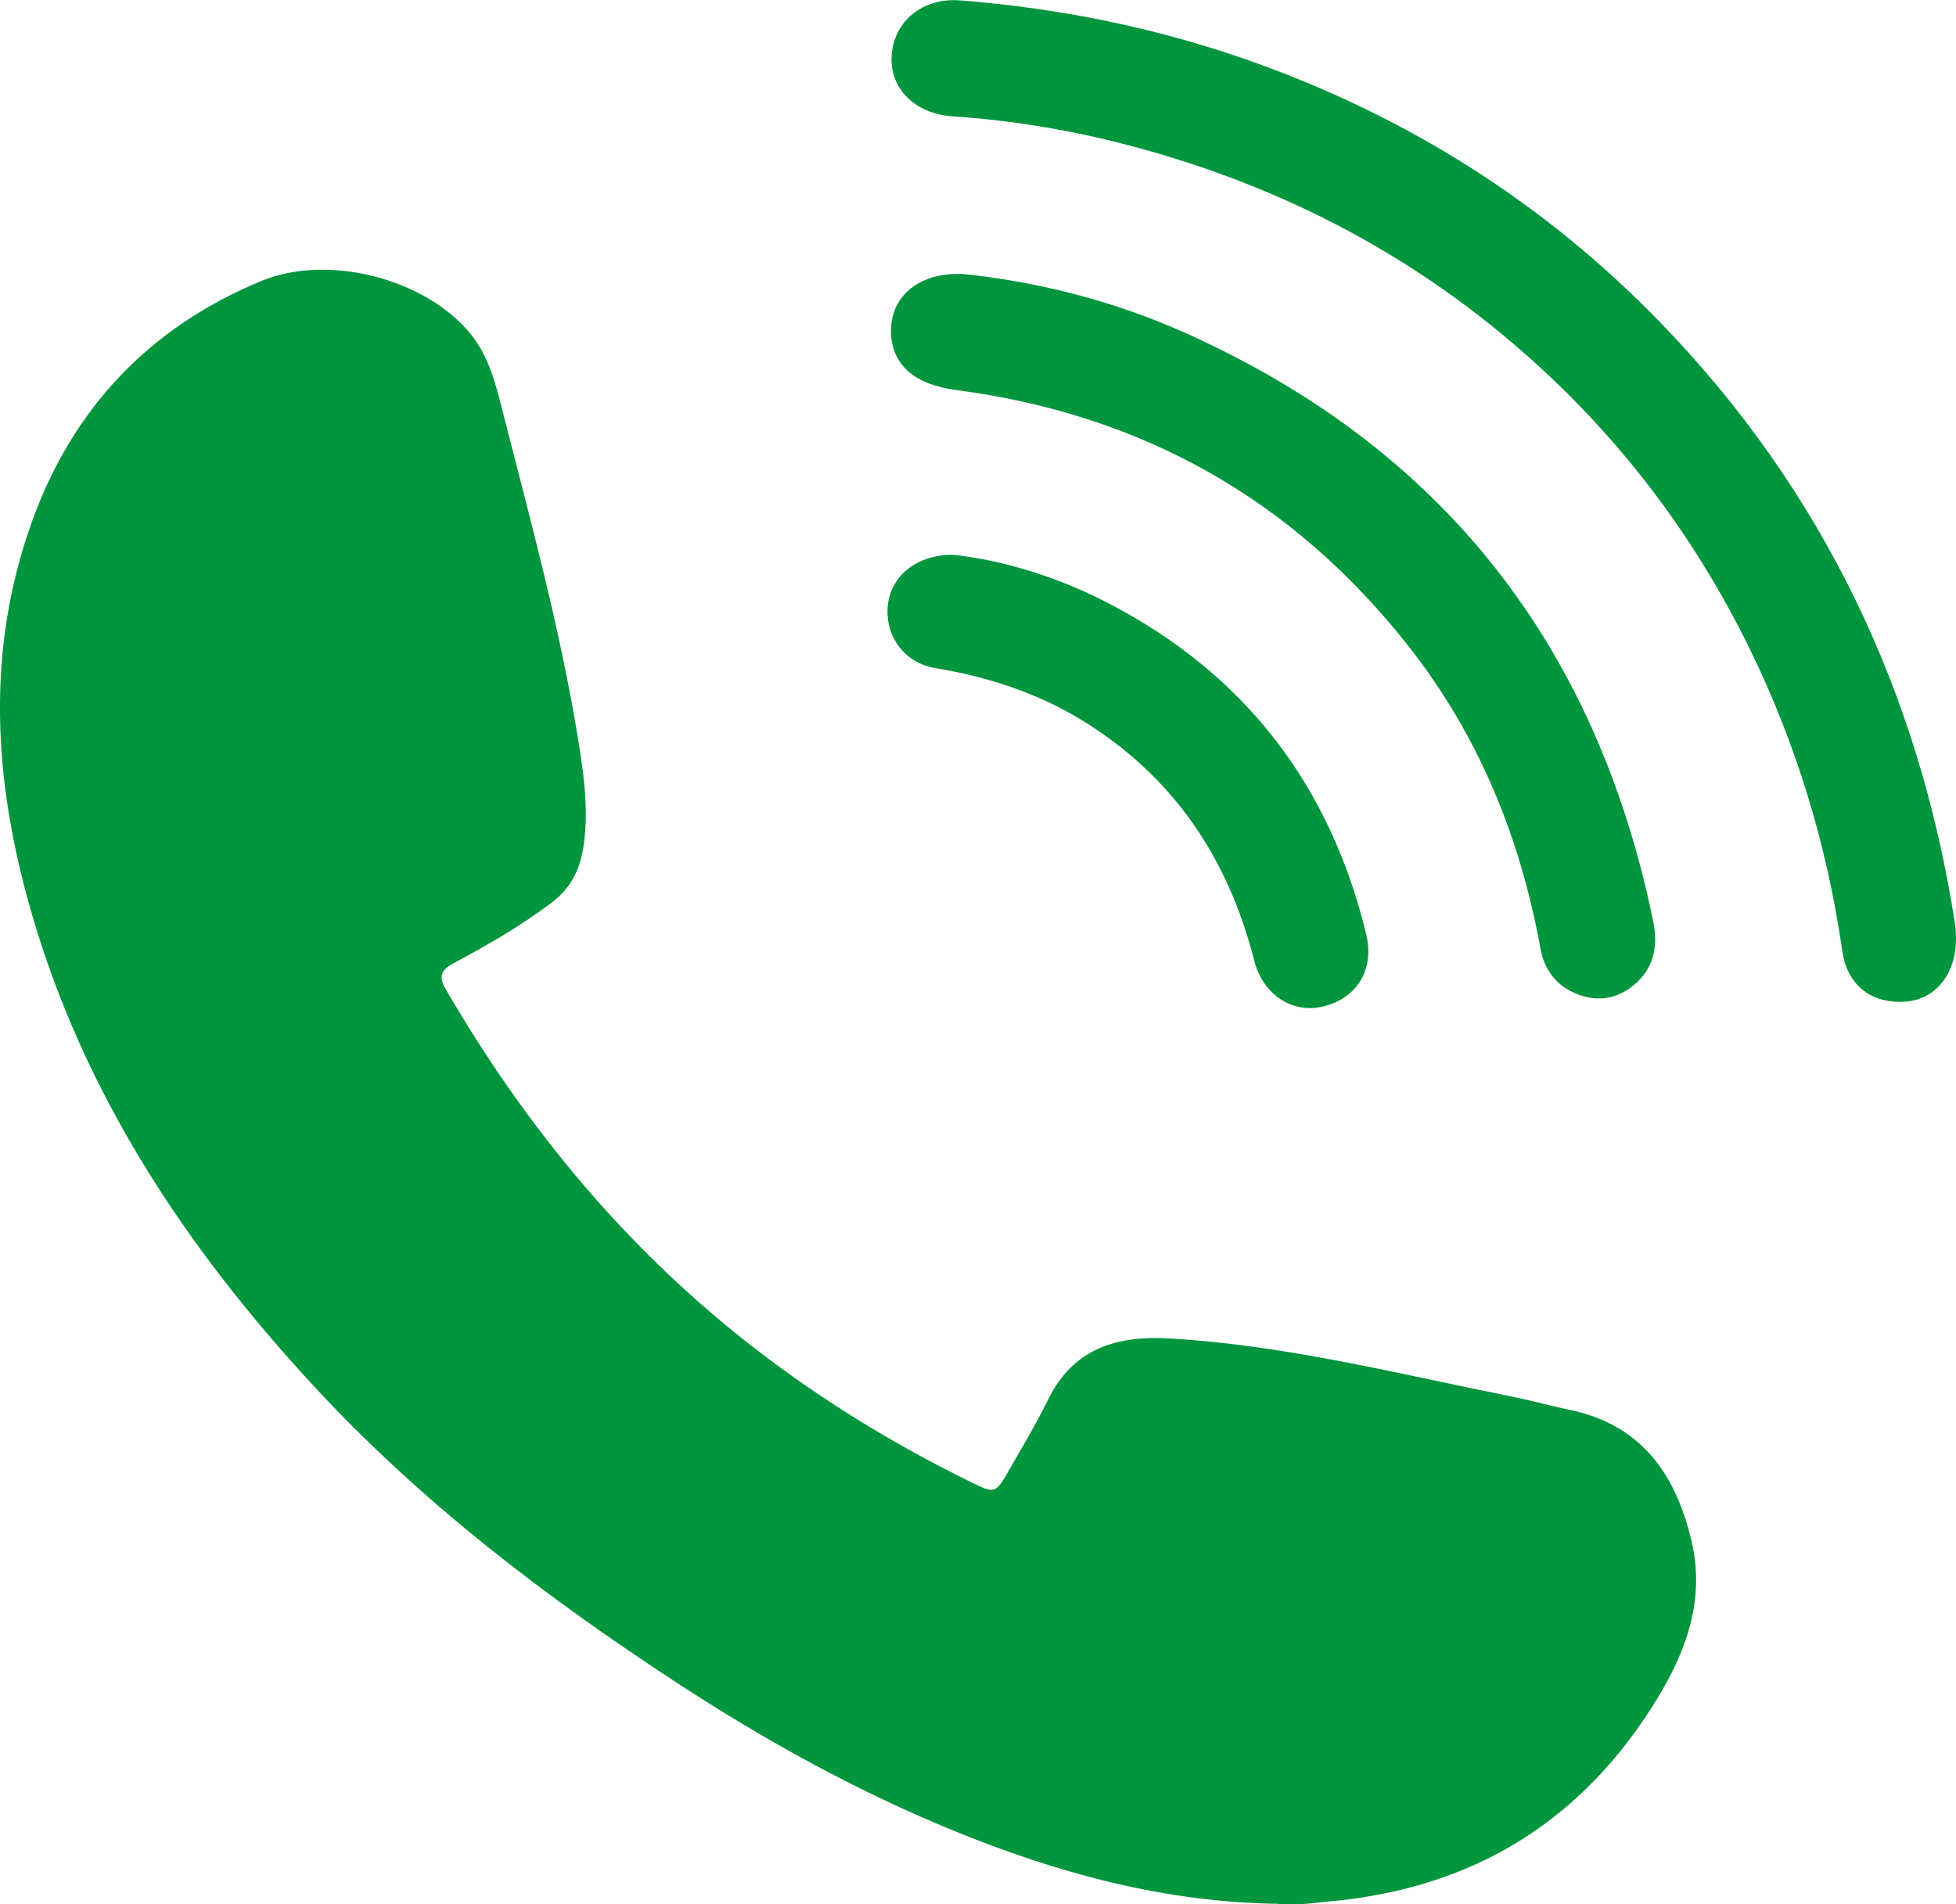 <?xml version="1.0" encoding="UTF-8"?><svg id="Capa_2" xmlns="http://www.w3.org/2000/svg" viewBox="0 0 102.23 99.53"><defs><style>.cls-1{fill:#01963d;}</style></defs><g id="Capa_1-2"><g><path class="cls-1" d="M66.81,99.52c-5.93-.07-11.53-1.6-16.97-3.82-5.08-2.08-9.87-4.73-14.46-7.73-6.9-4.51-13.44-9.5-19.05-15.59-6.64-7.19-11.96-15.21-14.7-24.72-1.96-6.8-2.4-13.63,.05-20.42,2.14-5.92,6.14-10.13,11.97-12.55,3.45-1.43,8.5-.16,10.89,2.7,1.01,1.2,1.37,2.69,1.74,4.15,1.45,5.68,3,11.34,3.94,17.14,.29,1.78,.54,3.58,.3,5.41-.17,1.26-.61,2.27-1.67,3.08-1.62,1.23-3.38,2.24-5.16,3.19-.67,.36-.76,.72-.4,1.34,3.98,6.86,8.91,12.93,15.09,17.94,3.8,3.08,7.92,5.65,12.31,7.81,1.32,.65,1.33,.65,2.06-.62,.69-1.21,1.41-2.4,2.02-3.65,1.33-2.72,3.63-3.38,6.41-3.21,6.1,.36,12,1.87,17.95,3.06,.98,.2,1.94,.47,2.91,.67,3.75,.78,5.55,3.37,6.37,6.87,.71,3.02-.26,5.7-1.78,8.2-3.92,6.45-9.68,9.97-17.19,10.63-.45,.04-.9,.11-1.35,.13-.42,.02-.85,0-1.27,0Z"/><path class="cls-1" d="M102.23,48.99c.03,1.88-1.03,3.21-2.55,3.36-1.81,.17-3.13-.8-3.39-2.63-.8-5.52-2.39-10.79-4.84-15.8-2.91-5.94-6.82-11.1-11.8-15.47-6.12-5.38-13.17-8.94-21.03-10.95-2.9-.74-5.86-1.22-8.85-1.42-1.92-.13-3.26-1.42-3.17-3.14,.1-1.82,1.61-3.07,3.57-2.92,5.27,.41,10.41,1.46,15.39,3.24,8.11,2.91,15.21,7.4,21.2,13.58,8.52,8.79,13.53,19.34,15.41,31.4,.05,.3,.05,.6,.06,.75Z"/><path class="cls-1" d="M50.21,14.31c3.89,.39,7.97,1.39,11.82,3.13,13.42,6.04,21.44,16.38,24.38,30.75,.26,1.3,.02,2.43-1,3.29-.9,.76-1.96,.92-3.07,.45-1.06-.45-1.64-1.28-1.84-2.4-1.05-5.78-3.22-11.08-6.86-15.72-6.04-7.7-13.96-12.15-23.66-13.42-2.14-.28-3.33-1.27-3.41-2.95-.08-1.84,1.33-3.17,3.63-3.12Z"/><path class="cls-1" d="M49.89,29.01c2.65,.3,5.47,1.18,8.11,2.56,7.09,3.7,11.52,9.5,13.4,17.25,.46,1.88-.5,3.39-2.28,3.8-1.59,.37-3.12-.63-3.57-2.41-1.37-5.39-4.26-9.67-9.05-12.59-2.36-1.43-4.93-2.25-7.64-2.7-1.42-.24-2.39-1.38-2.47-2.75-.11-1.8,1.29-3.2,3.5-3.17Z"/></g></g></svg>